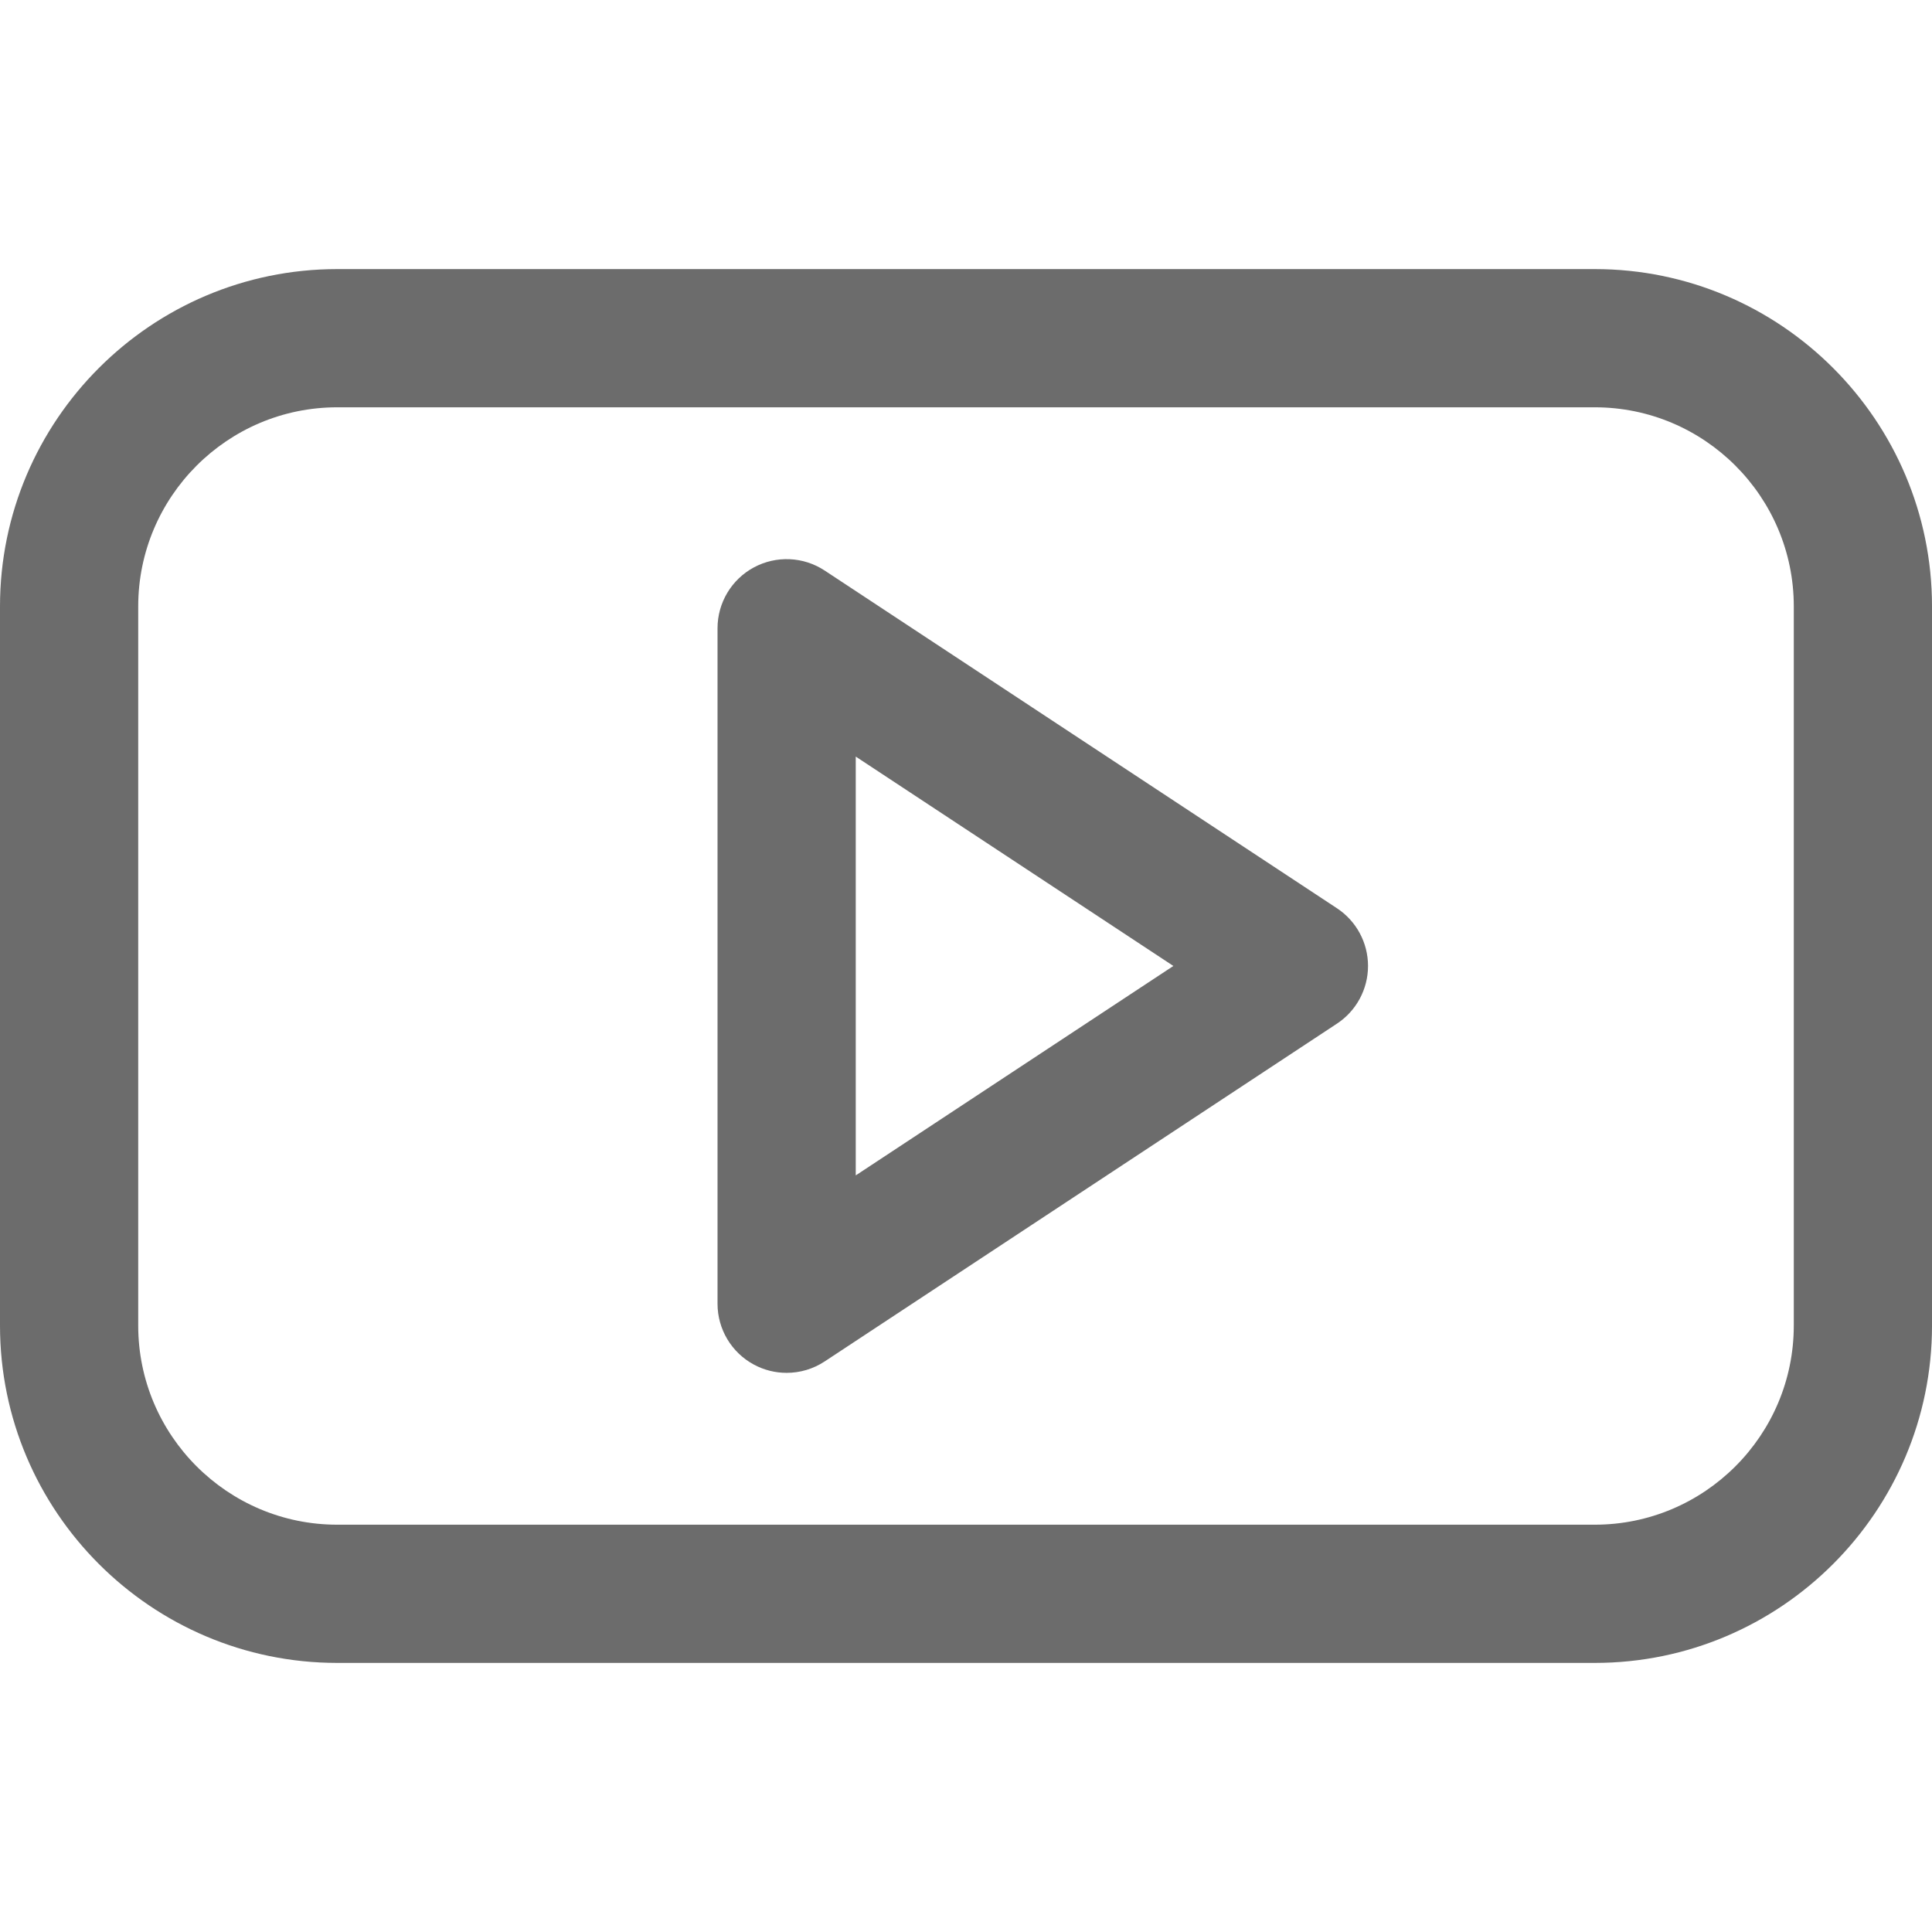 <?xml version="1.0" encoding="utf-8"?>
<!-- Generator: Adobe Illustrator 17.0.0, SVG Export Plug-In . SVG Version: 6.00 Build 0)  -->
<!DOCTYPE svg PUBLIC "-//W3C//DTD SVG 1.1//EN" "http://www.w3.org/Graphics/SVG/1.1/DTD/svg11.dtd">
<svg version="1.1" id="Capa_1" xmlns="http://www.w3.org/2000/svg" xmlns:xlink="http://www.w3.org/1999/xlink" x="0px" y="0px"
	 viewBox="0 0 512 512" enable-background="new 0 0 512 512" xml:space="preserve" fill="#6C6C6C">>
<g>
	<path d="M422.631,71.311H89.371C40.091,71.311,0,111.414,0,160.706v190.59c0,49.292,40.091,89.393,89.371,89.393h333.263
		c49.278,0,89.369-40.101,89.369-89.393v-190.59C512,111.414,471.909,71.311,422.631,71.311z M475.372,351.294
		c0,29.095-23.66,52.765-52.74,52.765H89.371c-29.083,0-52.743-23.669-52.743-52.765v-190.59c0-29.095,23.66-52.765,52.743-52.765
		h333.263c29.081,0,52.74,23.669,52.74,52.765v190.59H475.372z"/>
	<path d="M354.307,240.698l-135.76-89.496c-5.624-3.709-12.83-4.027-18.764-0.835c-5.931,3.194-9.631,9.389-9.631,16.126v179.013
		c0,6.737,3.699,12.93,9.631,16.126c2.718,1.465,5.704,2.188,8.681,2.188c3.521,0,7.035-1.013,10.083-3.026l135.76-89.518
		c5.14-3.389,8.234-9.133,8.234-15.291C362.541,249.831,359.447,244.087,354.307,240.698z M226.781,311.493V200.502l84.175,55.487
		L226.781,311.493z"/>
</g>
</svg>
